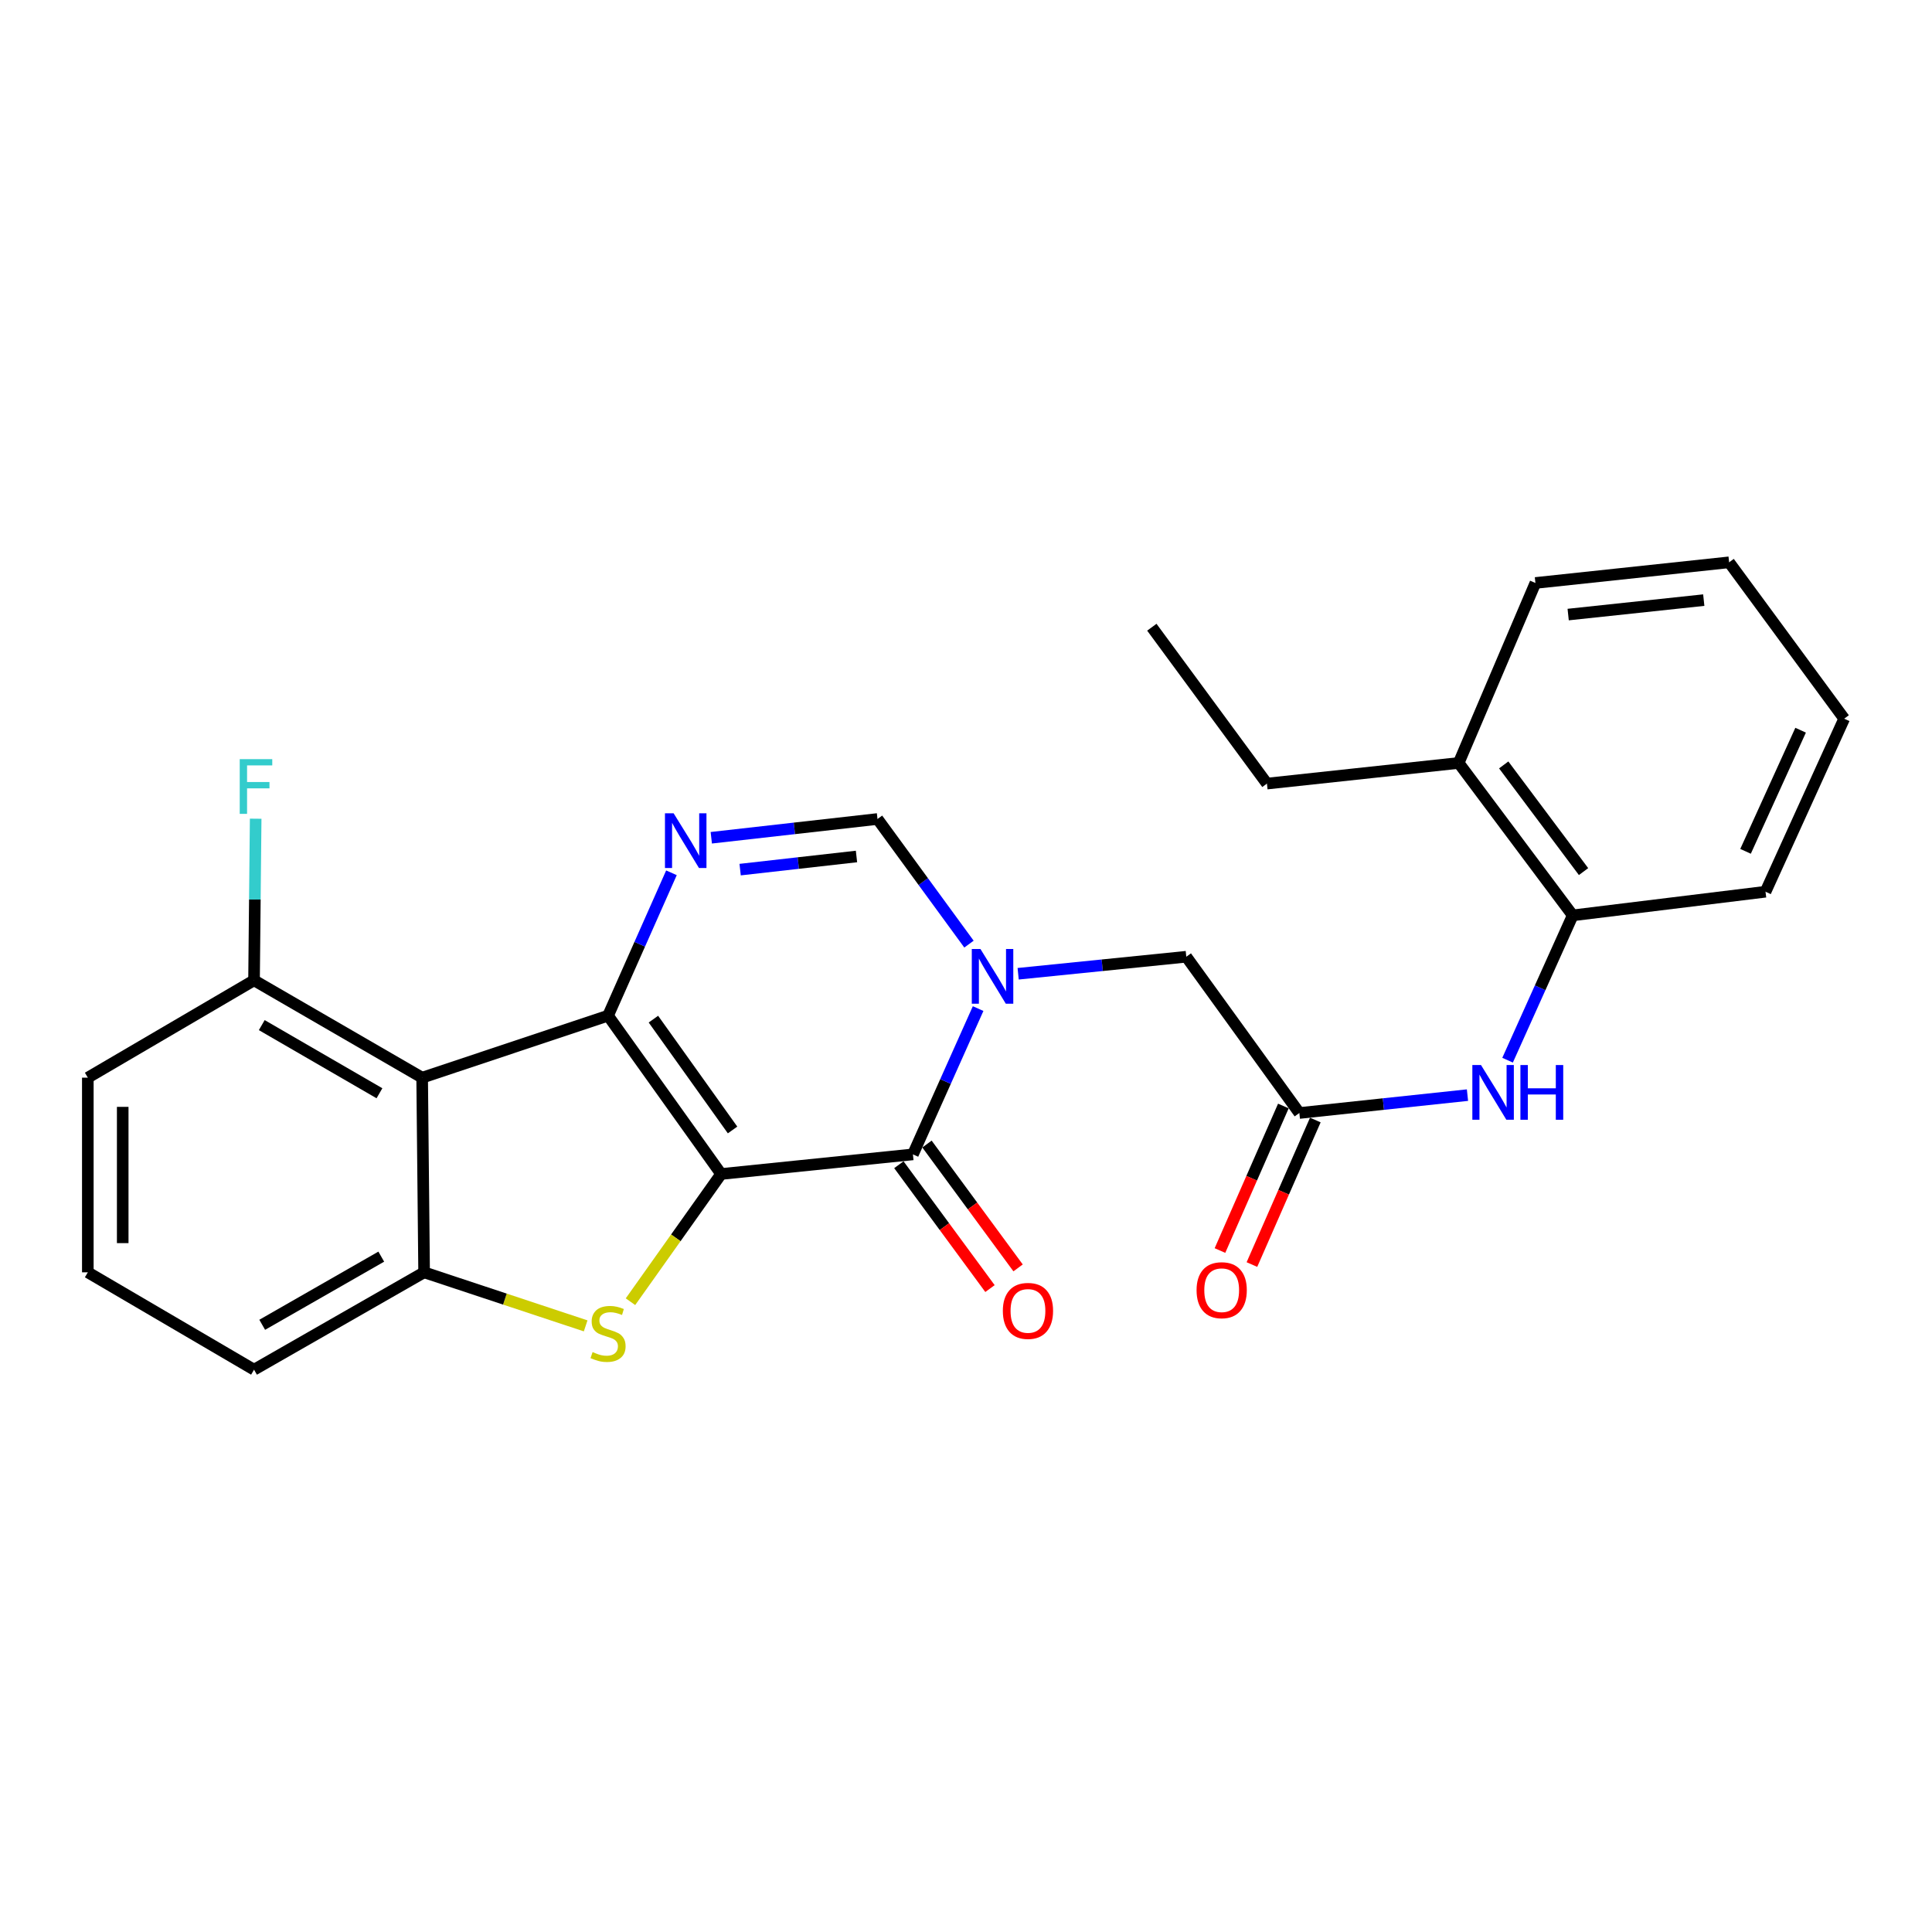 <?xml version='1.0' encoding='iso-8859-1'?>
<svg version='1.1' baseProfile='full'
              xmlns='http://www.w3.org/2000/svg'
                      xmlns:rdkit='http://www.rdkit.org/xml'
                      xmlns:xlink='http://www.w3.org/1999/xlink'
                  xml:space='preserve'
width='1000px' height='1000px' viewBox='0 0 1000 1000'>
<!-- END OF HEADER -->
<rect style='opacity:1.0;fill:#FFFFFF;stroke:none' width='1000' height='1000' x='0' y='0'> </rect>
<path class='bond-0' d='M 373.256,607.658 L 314.726,525.708' style='fill:none;fill-rule:evenodd;stroke:#000000;stroke-width:6px;stroke-linecap:butt;stroke-linejoin:miter;stroke-opacity:1' />
<path class='bond-0' d='M 379.175,584.868 L 338.204,527.503' style='fill:none;fill-rule:evenodd;stroke:#000000;stroke-width:6px;stroke-linecap:butt;stroke-linejoin:miter;stroke-opacity:1' />
<path class='bond-1' d='M 373.256,607.658 L 472.526,597.504' style='fill:none;fill-rule:evenodd;stroke:#000000;stroke-width:6px;stroke-linecap:butt;stroke-linejoin:miter;stroke-opacity:1' />
<path class='bond-2' d='M 373.256,607.658 L 349.795,640.708' style='fill:none;fill-rule:evenodd;stroke:#000000;stroke-width:6px;stroke-linecap:butt;stroke-linejoin:miter;stroke-opacity:1' />
<path class='bond-2' d='M 349.795,640.708 L 326.334,673.758' style='fill:none;fill-rule:evenodd;stroke:#CCCC00;stroke-width:6px;stroke-linecap:butt;stroke-linejoin:miter;stroke-opacity:1' />
<path class='bond-4' d='M 314.726,525.708 L 331.133,488.732' style='fill:none;fill-rule:evenodd;stroke:#000000;stroke-width:6px;stroke-linecap:butt;stroke-linejoin:miter;stroke-opacity:1' />
<path class='bond-4' d='M 331.133,488.732 L 347.541,451.756' style='fill:none;fill-rule:evenodd;stroke:#0000FF;stroke-width:6px;stroke-linecap:butt;stroke-linejoin:miter;stroke-opacity:1' />
<path class='bond-5' d='M 314.726,525.708 L 218.507,557.798' style='fill:none;fill-rule:evenodd;stroke:#000000;stroke-width:6px;stroke-linecap:butt;stroke-linejoin:miter;stroke-opacity:1' />
<path class='bond-3' d='M 472.526,597.504 L 489.401,559.773' style='fill:none;fill-rule:evenodd;stroke:#000000;stroke-width:6px;stroke-linecap:butt;stroke-linejoin:miter;stroke-opacity:1' />
<path class='bond-3' d='M 489.401,559.773 L 506.275,522.042' style='fill:none;fill-rule:evenodd;stroke:#0000FF;stroke-width:6px;stroke-linecap:butt;stroke-linejoin:miter;stroke-opacity:1' />
<path class='bond-13' d='M 465.252,602.855 L 488.832,634.908' style='fill:none;fill-rule:evenodd;stroke:#000000;stroke-width:6px;stroke-linecap:butt;stroke-linejoin:miter;stroke-opacity:1' />
<path class='bond-13' d='M 488.832,634.908 L 512.412,666.96' style='fill:none;fill-rule:evenodd;stroke:#FF0000;stroke-width:6px;stroke-linecap:butt;stroke-linejoin:miter;stroke-opacity:1' />
<path class='bond-13' d='M 479.8,592.152 L 503.381,624.204' style='fill:none;fill-rule:evenodd;stroke:#000000;stroke-width:6px;stroke-linecap:butt;stroke-linejoin:miter;stroke-opacity:1' />
<path class='bond-13' d='M 503.381,624.204 L 526.961,656.257' style='fill:none;fill-rule:evenodd;stroke:#FF0000;stroke-width:6px;stroke-linecap:butt;stroke-linejoin:miter;stroke-opacity:1' />
<path class='bond-6' d='M 303.138,686.27 L 261.329,672.411' style='fill:none;fill-rule:evenodd;stroke:#CCCC00;stroke-width:6px;stroke-linecap:butt;stroke-linejoin:miter;stroke-opacity:1' />
<path class='bond-6' d='M 261.329,672.411 L 219.52,658.553' style='fill:none;fill-rule:evenodd;stroke:#000000;stroke-width:6px;stroke-linecap:butt;stroke-linejoin:miter;stroke-opacity:1' />
<path class='bond-7' d='M 501.541,488.676 L 477.867,456.293' style='fill:none;fill-rule:evenodd;stroke:#0000FF;stroke-width:6px;stroke-linecap:butt;stroke-linejoin:miter;stroke-opacity:1' />
<path class='bond-7' d='M 477.867,456.293 L 454.193,423.91' style='fill:none;fill-rule:evenodd;stroke:#000000;stroke-width:6px;stroke-linecap:butt;stroke-linejoin:miter;stroke-opacity:1' />
<path class='bond-10' d='M 526.997,504.016 L 570.509,499.61' style='fill:none;fill-rule:evenodd;stroke:#0000FF;stroke-width:6px;stroke-linecap:butt;stroke-linejoin:miter;stroke-opacity:1' />
<path class='bond-10' d='M 570.509,499.61 L 614.02,495.204' style='fill:none;fill-rule:evenodd;stroke:#000000;stroke-width:6px;stroke-linecap:butt;stroke-linejoin:miter;stroke-opacity:1' />
<path class='bond-27' d='M 368.161,433.623 L 411.177,428.766' style='fill:none;fill-rule:evenodd;stroke:#0000FF;stroke-width:6px;stroke-linecap:butt;stroke-linejoin:miter;stroke-opacity:1' />
<path class='bond-27' d='M 411.177,428.766 L 454.193,423.91' style='fill:none;fill-rule:evenodd;stroke:#000000;stroke-width:6px;stroke-linecap:butt;stroke-linejoin:miter;stroke-opacity:1' />
<path class='bond-27' d='M 383.092,450.114 L 413.204,446.714' style='fill:none;fill-rule:evenodd;stroke:#0000FF;stroke-width:6px;stroke-linecap:butt;stroke-linejoin:miter;stroke-opacity:1' />
<path class='bond-27' d='M 413.204,446.714 L 443.315,443.314' style='fill:none;fill-rule:evenodd;stroke:#000000;stroke-width:6px;stroke-linecap:butt;stroke-linejoin:miter;stroke-opacity:1' />
<path class='bond-12' d='M 218.507,557.798 L 131.489,507.405' style='fill:none;fill-rule:evenodd;stroke:#000000;stroke-width:6px;stroke-linecap:butt;stroke-linejoin:miter;stroke-opacity:1' />
<path class='bond-12' d='M 196.403,565.869 L 135.49,530.594' style='fill:none;fill-rule:evenodd;stroke:#000000;stroke-width:6px;stroke-linecap:butt;stroke-linejoin:miter;stroke-opacity:1' />
<path class='bond-26' d='M 218.507,557.798 L 219.52,658.553' style='fill:none;fill-rule:evenodd;stroke:#000000;stroke-width:6px;stroke-linecap:butt;stroke-linejoin:miter;stroke-opacity:1' />
<path class='bond-17' d='M 219.52,658.553 L 131.489,708.945' style='fill:none;fill-rule:evenodd;stroke:#000000;stroke-width:6px;stroke-linecap:butt;stroke-linejoin:miter;stroke-opacity:1' />
<path class='bond-17' d='M 197.342,650.436 L 135.721,685.711' style='fill:none;fill-rule:evenodd;stroke:#000000;stroke-width:6px;stroke-linecap:butt;stroke-linejoin:miter;stroke-opacity:1' />
<path class='bond-8' d='M 672.54,576.09 L 614.02,495.204' style='fill:none;fill-rule:evenodd;stroke:#000000;stroke-width:6px;stroke-linecap:butt;stroke-linejoin:miter;stroke-opacity:1' />
<path class='bond-9' d='M 672.54,576.09 L 716.051,571.462' style='fill:none;fill-rule:evenodd;stroke:#000000;stroke-width:6px;stroke-linecap:butt;stroke-linejoin:miter;stroke-opacity:1' />
<path class='bond-9' d='M 716.051,571.462 L 759.562,566.834' style='fill:none;fill-rule:evenodd;stroke:#0000FF;stroke-width:6px;stroke-linecap:butt;stroke-linejoin:miter;stroke-opacity:1' />
<path class='bond-14' d='M 664.27,572.462 L 647.861,609.868' style='fill:none;fill-rule:evenodd;stroke:#000000;stroke-width:6px;stroke-linecap:butt;stroke-linejoin:miter;stroke-opacity:1' />
<path class='bond-14' d='M 647.861,609.868 L 631.452,647.274' style='fill:none;fill-rule:evenodd;stroke:#FF0000;stroke-width:6px;stroke-linecap:butt;stroke-linejoin:miter;stroke-opacity:1' />
<path class='bond-14' d='M 680.811,579.718 L 664.401,617.124' style='fill:none;fill-rule:evenodd;stroke:#000000;stroke-width:6px;stroke-linecap:butt;stroke-linejoin:miter;stroke-opacity:1' />
<path class='bond-14' d='M 664.401,617.124 L 647.992,654.53' style='fill:none;fill-rule:evenodd;stroke:#FF0000;stroke-width:6px;stroke-linecap:butt;stroke-linejoin:miter;stroke-opacity:1' />
<path class='bond-11' d='M 780.322,548.752 L 797.178,511.271' style='fill:none;fill-rule:evenodd;stroke:#0000FF;stroke-width:6px;stroke-linecap:butt;stroke-linejoin:miter;stroke-opacity:1' />
<path class='bond-11' d='M 797.178,511.271 L 814.035,473.79' style='fill:none;fill-rule:evenodd;stroke:#000000;stroke-width:6px;stroke-linecap:butt;stroke-linejoin:miter;stroke-opacity:1' />
<path class='bond-15' d='M 814.035,473.79 L 755.003,394.91' style='fill:none;fill-rule:evenodd;stroke:#000000;stroke-width:6px;stroke-linecap:butt;stroke-linejoin:miter;stroke-opacity:1' />
<path class='bond-15' d='M 819.641,451.136 L 778.318,395.92' style='fill:none;fill-rule:evenodd;stroke:#000000;stroke-width:6px;stroke-linecap:butt;stroke-linejoin:miter;stroke-opacity:1' />
<path class='bond-20' d='M 814.035,473.79 L 913.826,461.558' style='fill:none;fill-rule:evenodd;stroke:#000000;stroke-width:6px;stroke-linecap:butt;stroke-linejoin:miter;stroke-opacity:1' />
<path class='bond-16' d='M 131.489,507.405 L 131.911,465.583' style='fill:none;fill-rule:evenodd;stroke:#000000;stroke-width:6px;stroke-linecap:butt;stroke-linejoin:miter;stroke-opacity:1' />
<path class='bond-16' d='M 131.911,465.583 L 132.334,423.76' style='fill:none;fill-rule:evenodd;stroke:#33CCCC;stroke-width:6px;stroke-linecap:butt;stroke-linejoin:miter;stroke-opacity:1' />
<path class='bond-19' d='M 131.489,507.405 L 45.455,557.798' style='fill:none;fill-rule:evenodd;stroke:#000000;stroke-width:6px;stroke-linecap:butt;stroke-linejoin:miter;stroke-opacity:1' />
<path class='bond-21' d='M 755.003,394.91 L 655.763,405.587' style='fill:none;fill-rule:evenodd;stroke:#000000;stroke-width:6px;stroke-linecap:butt;stroke-linejoin:miter;stroke-opacity:1' />
<path class='bond-22' d='M 755.003,394.91 L 794.729,301.742' style='fill:none;fill-rule:evenodd;stroke:#000000;stroke-width:6px;stroke-linecap:butt;stroke-linejoin:miter;stroke-opacity:1' />
<path class='bond-18' d='M 131.489,708.945 L 45.455,658.553' style='fill:none;fill-rule:evenodd;stroke:#000000;stroke-width:6px;stroke-linecap:butt;stroke-linejoin:miter;stroke-opacity:1' />
<path class='bond-28' d='M 45.455,658.553 L 45.455,557.798' style='fill:none;fill-rule:evenodd;stroke:#000000;stroke-width:6px;stroke-linecap:butt;stroke-linejoin:miter;stroke-opacity:1' />
<path class='bond-28' d='M 63.516,643.439 L 63.516,572.911' style='fill:none;fill-rule:evenodd;stroke:#000000;stroke-width:6px;stroke-linecap:butt;stroke-linejoin:miter;stroke-opacity:1' />
<path class='bond-24' d='M 913.826,461.558 L 954.545,371.992' style='fill:none;fill-rule:evenodd;stroke:#000000;stroke-width:6px;stroke-linecap:butt;stroke-linejoin:miter;stroke-opacity:1' />
<path class='bond-24' d='M 903.492,440.648 L 931.995,377.952' style='fill:none;fill-rule:evenodd;stroke:#000000;stroke-width:6px;stroke-linecap:butt;stroke-linejoin:miter;stroke-opacity:1' />
<path class='bond-23' d='M 655.763,405.587 L 596.189,324.64' style='fill:none;fill-rule:evenodd;stroke:#000000;stroke-width:6px;stroke-linecap:butt;stroke-linejoin:miter;stroke-opacity:1' />
<path class='bond-29' d='M 794.729,301.742 L 894.992,291.055' style='fill:none;fill-rule:evenodd;stroke:#000000;stroke-width:6px;stroke-linecap:butt;stroke-linejoin:miter;stroke-opacity:1' />
<path class='bond-29' d='M 811.682,318.099 L 881.866,310.618' style='fill:none;fill-rule:evenodd;stroke:#000000;stroke-width:6px;stroke-linecap:butt;stroke-linejoin:miter;stroke-opacity:1' />
<path class='bond-25' d='M 954.545,371.992 L 894.992,291.055' style='fill:none;fill-rule:evenodd;stroke:#000000;stroke-width:6px;stroke-linecap:butt;stroke-linejoin:miter;stroke-opacity:1' />
<path  class='atom-3' d='M 306.726 699.831
Q 307.046 699.951, 308.366 700.511
Q 309.686 701.071, 311.126 701.431
Q 312.606 701.751, 314.046 701.751
Q 316.726 701.751, 318.286 700.471
Q 319.846 699.151, 319.846 696.871
Q 319.846 695.311, 319.046 694.351
Q 318.286 693.391, 317.086 692.871
Q 315.886 692.351, 313.886 691.751
Q 311.366 690.991, 309.846 690.271
Q 308.366 689.551, 307.286 688.031
Q 306.246 686.511, 306.246 683.951
Q 306.246 680.391, 308.646 678.191
Q 311.086 675.991, 315.886 675.991
Q 319.166 675.991, 322.886 677.551
L 321.966 680.631
Q 318.566 679.231, 316.006 679.231
Q 313.246 679.231, 311.726 680.391
Q 310.206 681.511, 310.246 683.471
Q 310.246 684.991, 311.006 685.911
Q 311.806 686.831, 312.926 687.351
Q 314.086 687.871, 316.006 688.471
Q 318.566 689.271, 320.086 690.071
Q 321.606 690.871, 322.686 692.511
Q 323.806 694.111, 323.806 696.871
Q 323.806 700.791, 321.166 702.911
Q 318.566 704.991, 314.206 704.991
Q 311.686 704.991, 309.766 704.431
Q 307.886 703.911, 305.646 702.991
L 306.726 699.831
' fill='#CCCC00'/>
<path  class='atom-4' d='M 507.477 491.198
L 516.757 506.198
Q 517.677 507.678, 519.157 510.358
Q 520.637 513.038, 520.717 513.198
L 520.717 491.198
L 524.477 491.198
L 524.477 519.518
L 520.597 519.518
L 510.637 503.118
Q 509.477 501.198, 508.237 498.998
Q 507.037 496.798, 506.677 496.118
L 506.677 519.518
L 502.997 519.518
L 502.997 491.198
L 507.477 491.198
' fill='#0000FF'/>
<path  class='atom-5' d='M 348.664 420.958
L 357.944 435.958
Q 358.864 437.438, 360.344 440.118
Q 361.824 442.798, 361.904 442.958
L 361.904 420.958
L 365.664 420.958
L 365.664 449.278
L 361.784 449.278
L 351.824 432.878
Q 350.664 430.958, 349.424 428.758
Q 348.224 426.558, 347.864 425.878
L 347.864 449.278
L 344.184 449.278
L 344.184 420.958
L 348.664 420.958
' fill='#0000FF'/>
<path  class='atom-10' d='M 766.564 551.264
L 775.844 566.264
Q 776.764 567.744, 778.244 570.424
Q 779.724 573.104, 779.804 573.264
L 779.804 551.264
L 783.564 551.264
L 783.564 579.584
L 779.684 579.584
L 769.724 563.184
Q 768.564 561.264, 767.324 559.064
Q 766.124 556.864, 765.764 556.184
L 765.764 579.584
L 762.084 579.584
L 762.084 551.264
L 766.564 551.264
' fill='#0000FF'/>
<path  class='atom-10' d='M 786.964 551.264
L 790.804 551.264
L 790.804 563.304
L 805.284 563.304
L 805.284 551.264
L 809.124 551.264
L 809.124 579.584
L 805.284 579.584
L 805.284 566.504
L 790.804 566.504
L 790.804 579.584
L 786.964 579.584
L 786.964 551.264
' fill='#0000FF'/>
<path  class='atom-14' d='M 519.07 678.521
Q 519.07 671.721, 522.43 667.921
Q 525.79 664.121, 532.07 664.121
Q 538.35 664.121, 541.71 667.921
Q 545.07 671.721, 545.07 678.521
Q 545.07 685.401, 541.67 689.321
Q 538.27 693.201, 532.07 693.201
Q 525.83 693.201, 522.43 689.321
Q 519.07 685.441, 519.07 678.521
M 532.07 690.001
Q 536.39 690.001, 538.71 687.121
Q 541.07 684.201, 541.07 678.521
Q 541.07 672.961, 538.71 670.161
Q 536.39 667.321, 532.07 667.321
Q 527.75 667.321, 525.39 670.121
Q 523.07 672.921, 523.07 678.521
Q 523.07 684.241, 525.39 687.121
Q 527.75 690.001, 532.07 690.001
' fill='#FF0000'/>
<path  class='atom-15' d='M 619.343 667.804
Q 619.343 661.004, 622.703 657.204
Q 626.063 653.404, 632.343 653.404
Q 638.623 653.404, 641.983 657.204
Q 645.343 661.004, 645.343 667.804
Q 645.343 674.684, 641.943 678.604
Q 638.543 682.484, 632.343 682.484
Q 626.103 682.484, 622.703 678.604
Q 619.343 674.724, 619.343 667.804
M 632.343 679.284
Q 636.663 679.284, 638.983 676.404
Q 641.343 673.484, 641.343 667.804
Q 641.343 662.244, 638.983 659.444
Q 636.663 656.604, 632.343 656.604
Q 628.023 656.604, 625.663 659.404
Q 623.343 662.204, 623.343 667.804
Q 623.343 673.524, 625.663 676.404
Q 628.023 679.284, 632.343 679.284
' fill='#FF0000'/>
<path  class='atom-17' d='M 124.082 392.932
L 140.922 392.932
L 140.922 396.172
L 127.882 396.172
L 127.882 404.772
L 139.482 404.772
L 139.482 408.052
L 127.882 408.052
L 127.882 421.252
L 124.082 421.252
L 124.082 392.932
' fill='#33CCCC'/>
</svg>
